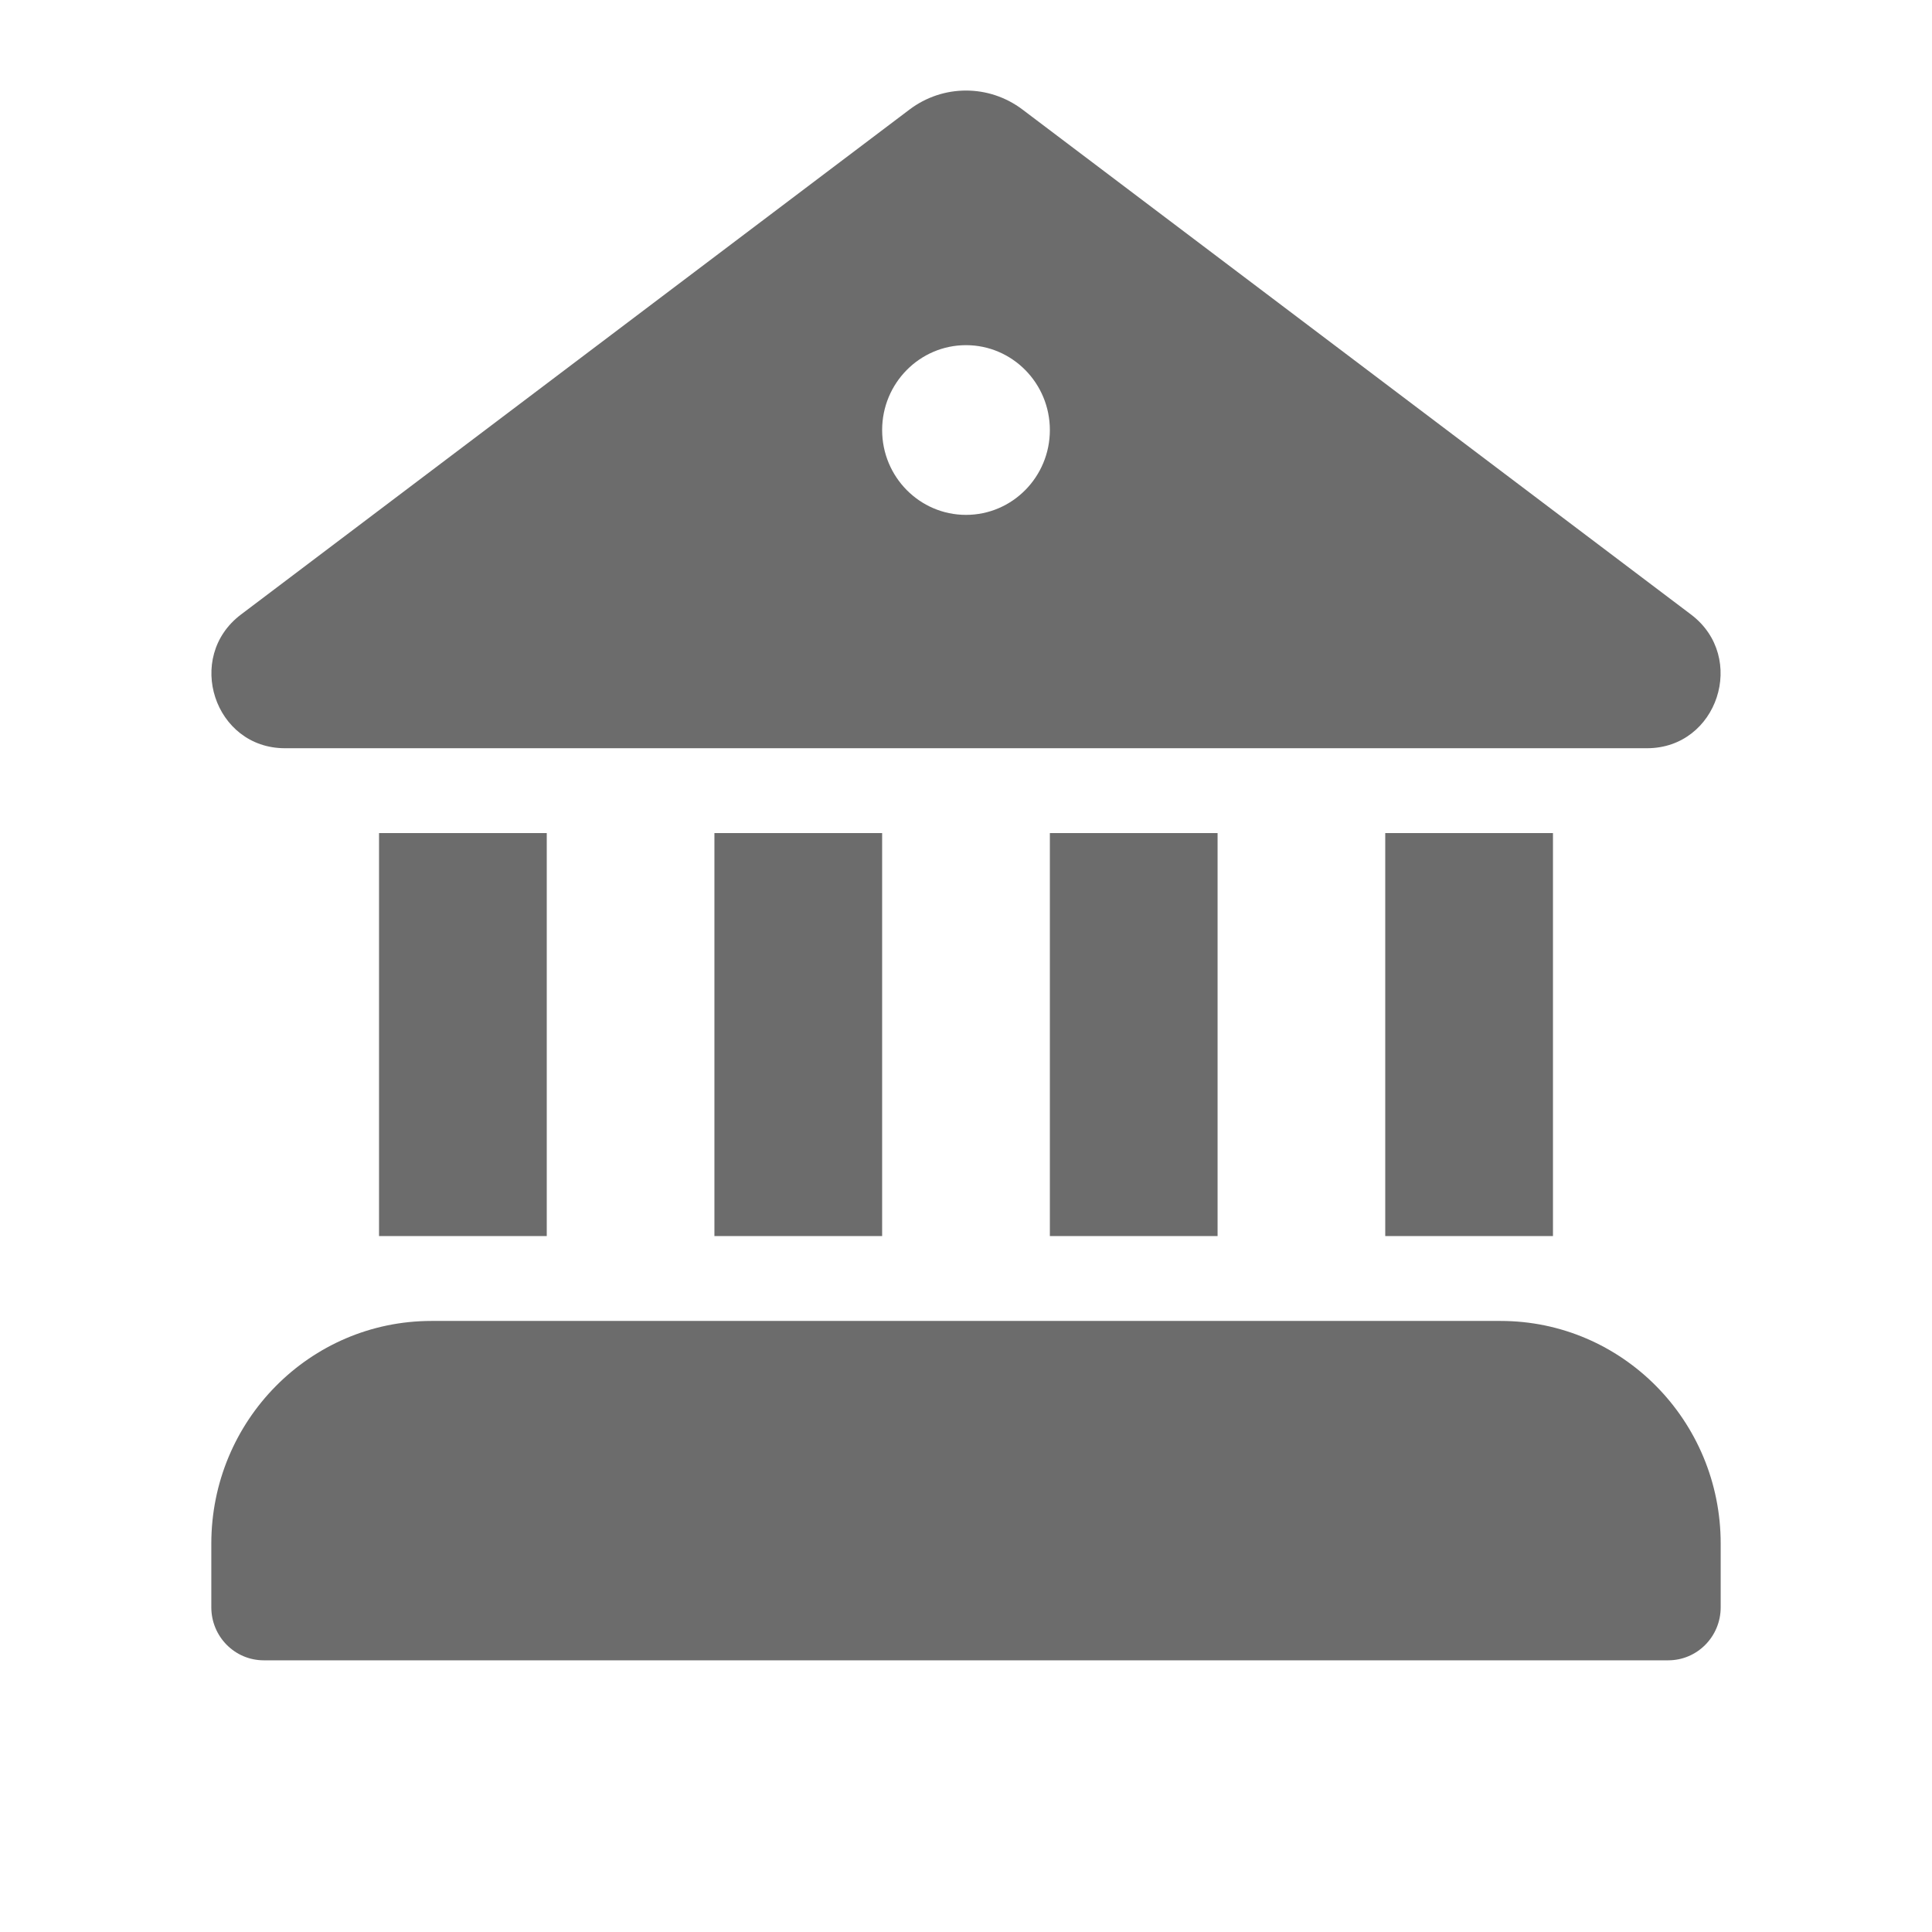 <svg xmlns="http://www.w3.org/2000/svg" width="32" height="32" viewBox="0 0 32 32" fill="none"><path d="M16.935 1.814C16.38 1.395 15.62 1.395 15.065 1.814L3.992 10.178C3.055 10.885 3.55 12.393 4.719 12.393H27.28C28.45 12.393 28.945 10.885 28.008 10.178L16.935 1.814ZM16 8.528C15.233 8.528 14.611 7.899 14.611 7.123C14.611 6.347 15.233 5.717 16 5.717C16.767 5.717 17.389 6.347 17.389 7.123C17.389 7.899 16.767 8.528 16 8.528ZM3.5 25.568C3.5 23.53 5.132 21.879 7.146 21.879H24.854C26.868 21.879 28.5 23.53 28.5 25.568V26.622C28.5 27.107 28.111 27.5 27.632 27.5H4.368C3.889 27.5 3.5 27.107 3.5 26.622V25.568ZM9.056 20.473H6.278V13.798H9.056V20.473ZM11.833 13.798V20.473H14.611V13.798H11.833ZM17.389 13.798V20.473H20.167V13.798H17.389ZM22.944 13.798V20.473H25.722V13.798H22.944Z" fill="#6C6C6C"></path></svg>